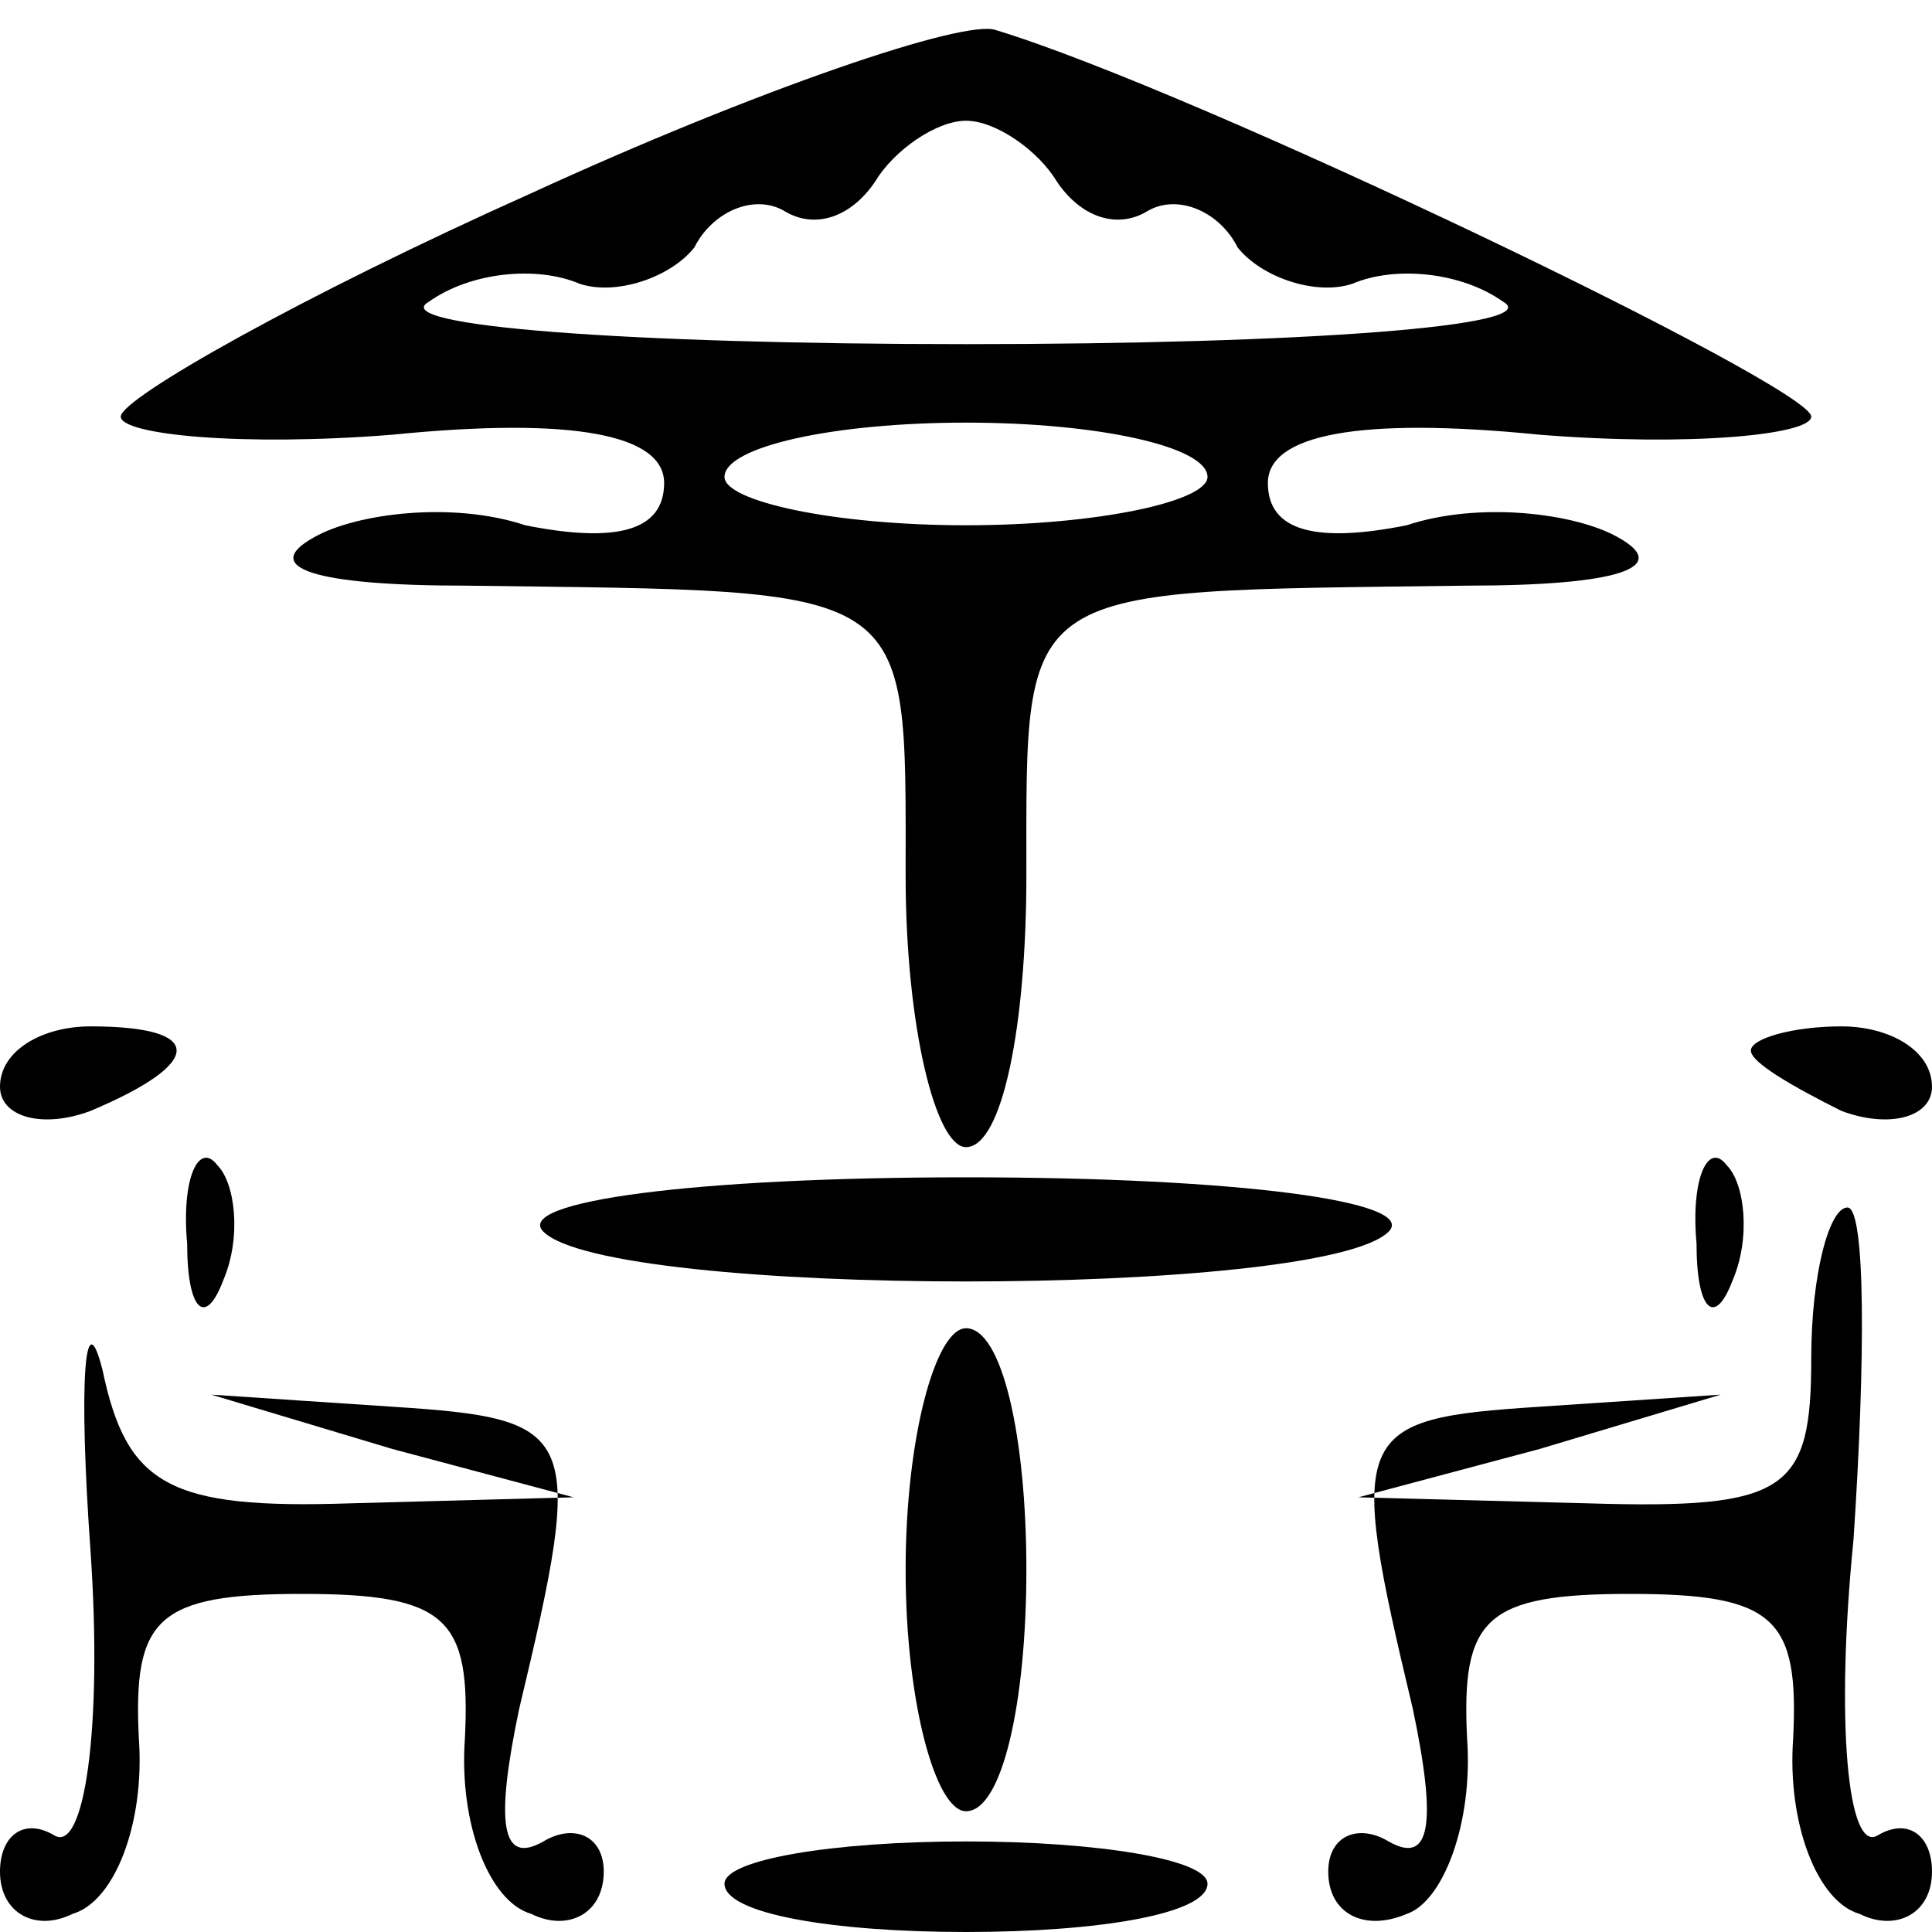 <?xml version="1.0" standalone="no"?>
<!DOCTYPE svg PUBLIC "-//W3C//DTD SVG 20010904//EN"
 "http://www.w3.org/TR/2001/REC-SVG-20010904/DTD/svg10.dtd">
<svg version="1.0" xmlns="http://www.w3.org/2000/svg"
 width="32pt" height="32pt" viewBox="0 0 32 32"
 preserveAspectRatio="xMidYMid meet">

<g transform="translate(0,32) scale(0.1,-0.1)"
fill="#000000" stroke="none">
<path d="M88 288 c-38 -17 -68 -34 -68 -37 0 -3 20 -5 45 -3 30 3 45 0 45 -8
0 -8 -8 -10 -23 -7 -12 4 -28 2 -35 -2 -9 -5 0 -8 25 -8 75 -1 73 1 73 -48 0
-25 5 -45 10 -45 6 0 10 20 10 45 0 49 -2 47 73 48 25 0 34 3 25 8 -7 4 -23 6
-35 2 -15 -3 -23 -1 -23 7 0 8 15 11 45 8 25 -2 45 0 45 3 0 5 -102 54 -135
64 -5 2 -40 -10 -77 -27z m87 2 c4 -6 10 -8 15 -5 5 3 12 0 15 -6 4 -5 13 -8
19 -6 7 3 18 2 25 -3 7 -4 -33 -7 -89 -7 -56 0 -96 3 -89 7 7 5 18 6 25 3 6
-2 15 1 19 6 3 6 10 9 15 6 5 -3 11 -1 15 5 3 5 10 10 15 10 5 0 12 -5 15 -10z
m25 -49 c0 -4 -18 -8 -40 -8 -22 0 -40 4 -40 8 0 5 18 9 40 9 22 0 40 -4 40
-9z"/>
<path d="M0 140 c0 -5 7 -7 15 -4 19 8 19 14 0 14 -8 0 -15 -4 -15 -10z"/>
<path d="M290 146 c0 -2 7 -6 15 -10 8 -3 15 -1 15 4 0 6 -7 10 -15 10 -8 0
-15 -2 -15 -4z"/>
<path d="M31 114 c0 -11 3 -14 6 -6 3 7 2 16 -1 19 -3 4 -6 -2 -5 -13z"/>
<path d="M90 116 c11 -11 129 -11 140 0 5 5 -25 9 -70 9 -45 0 -75 -4 -70 -9z"/>
<path d="M281 114 c0 -11 3 -14 6 -6 3 7 2 16 -1 19 -3 4 -6 -2 -5 -13z"/>
<path d="M300 95 c0 -22 -4 -25 -37 -24 l-38 1 30 8 30 9 -30 -2 c-31 -2 -32
-4 -21 -50 4 -19 3 -26 -4 -22 -5 3 -10 1 -10 -5 0 -7 6 -10 13 -7 6 2 11 15
10 29 -1 20 3 24 27 24 24 0 28 -4 27 -24 -1 -14 4 -27 11 -29 6 -3 12 0 12 7
0 6 -4 9 -9 6 -5 -3 -7 19 -4 49 2 30 2 55 -1 55 -3 0 -6 -11 -6 -25z"/>
<path d="M15 63 c2 -29 -1 -50 -6 -47 -5 3 -9 0 -9 -6 0 -7 6 -10 12 -7 7 2
12 15 11 29 -1 20 3 24 27 24 24 0 28 -4 27 -24 -1 -14 4 -27 11 -29 6 -3 12
0 12 7 0 6 -5 8 -10 5 -7 -4 -8 3 -4 22 11 46 10 48 -21 50 l-30 2 30 -9 30
-8 -37 -1 c-30 -1 -37 3 -41 22 -3 12 -4 -2 -2 -30z"/>
<path d="M150 60 c0 -22 5 -40 10 -40 6 0 10 18 10 40 0 22 -4 40 -10 40 -5 0
-10 -18 -10 -40z"/>
<path d="M120 8 c0 -5 18 -8 40 -8 22 0 40 3 40 8 0 4 -18 7 -40 7 -22 0 -40
-3 -40 -7z"/>
</g>
</svg>
